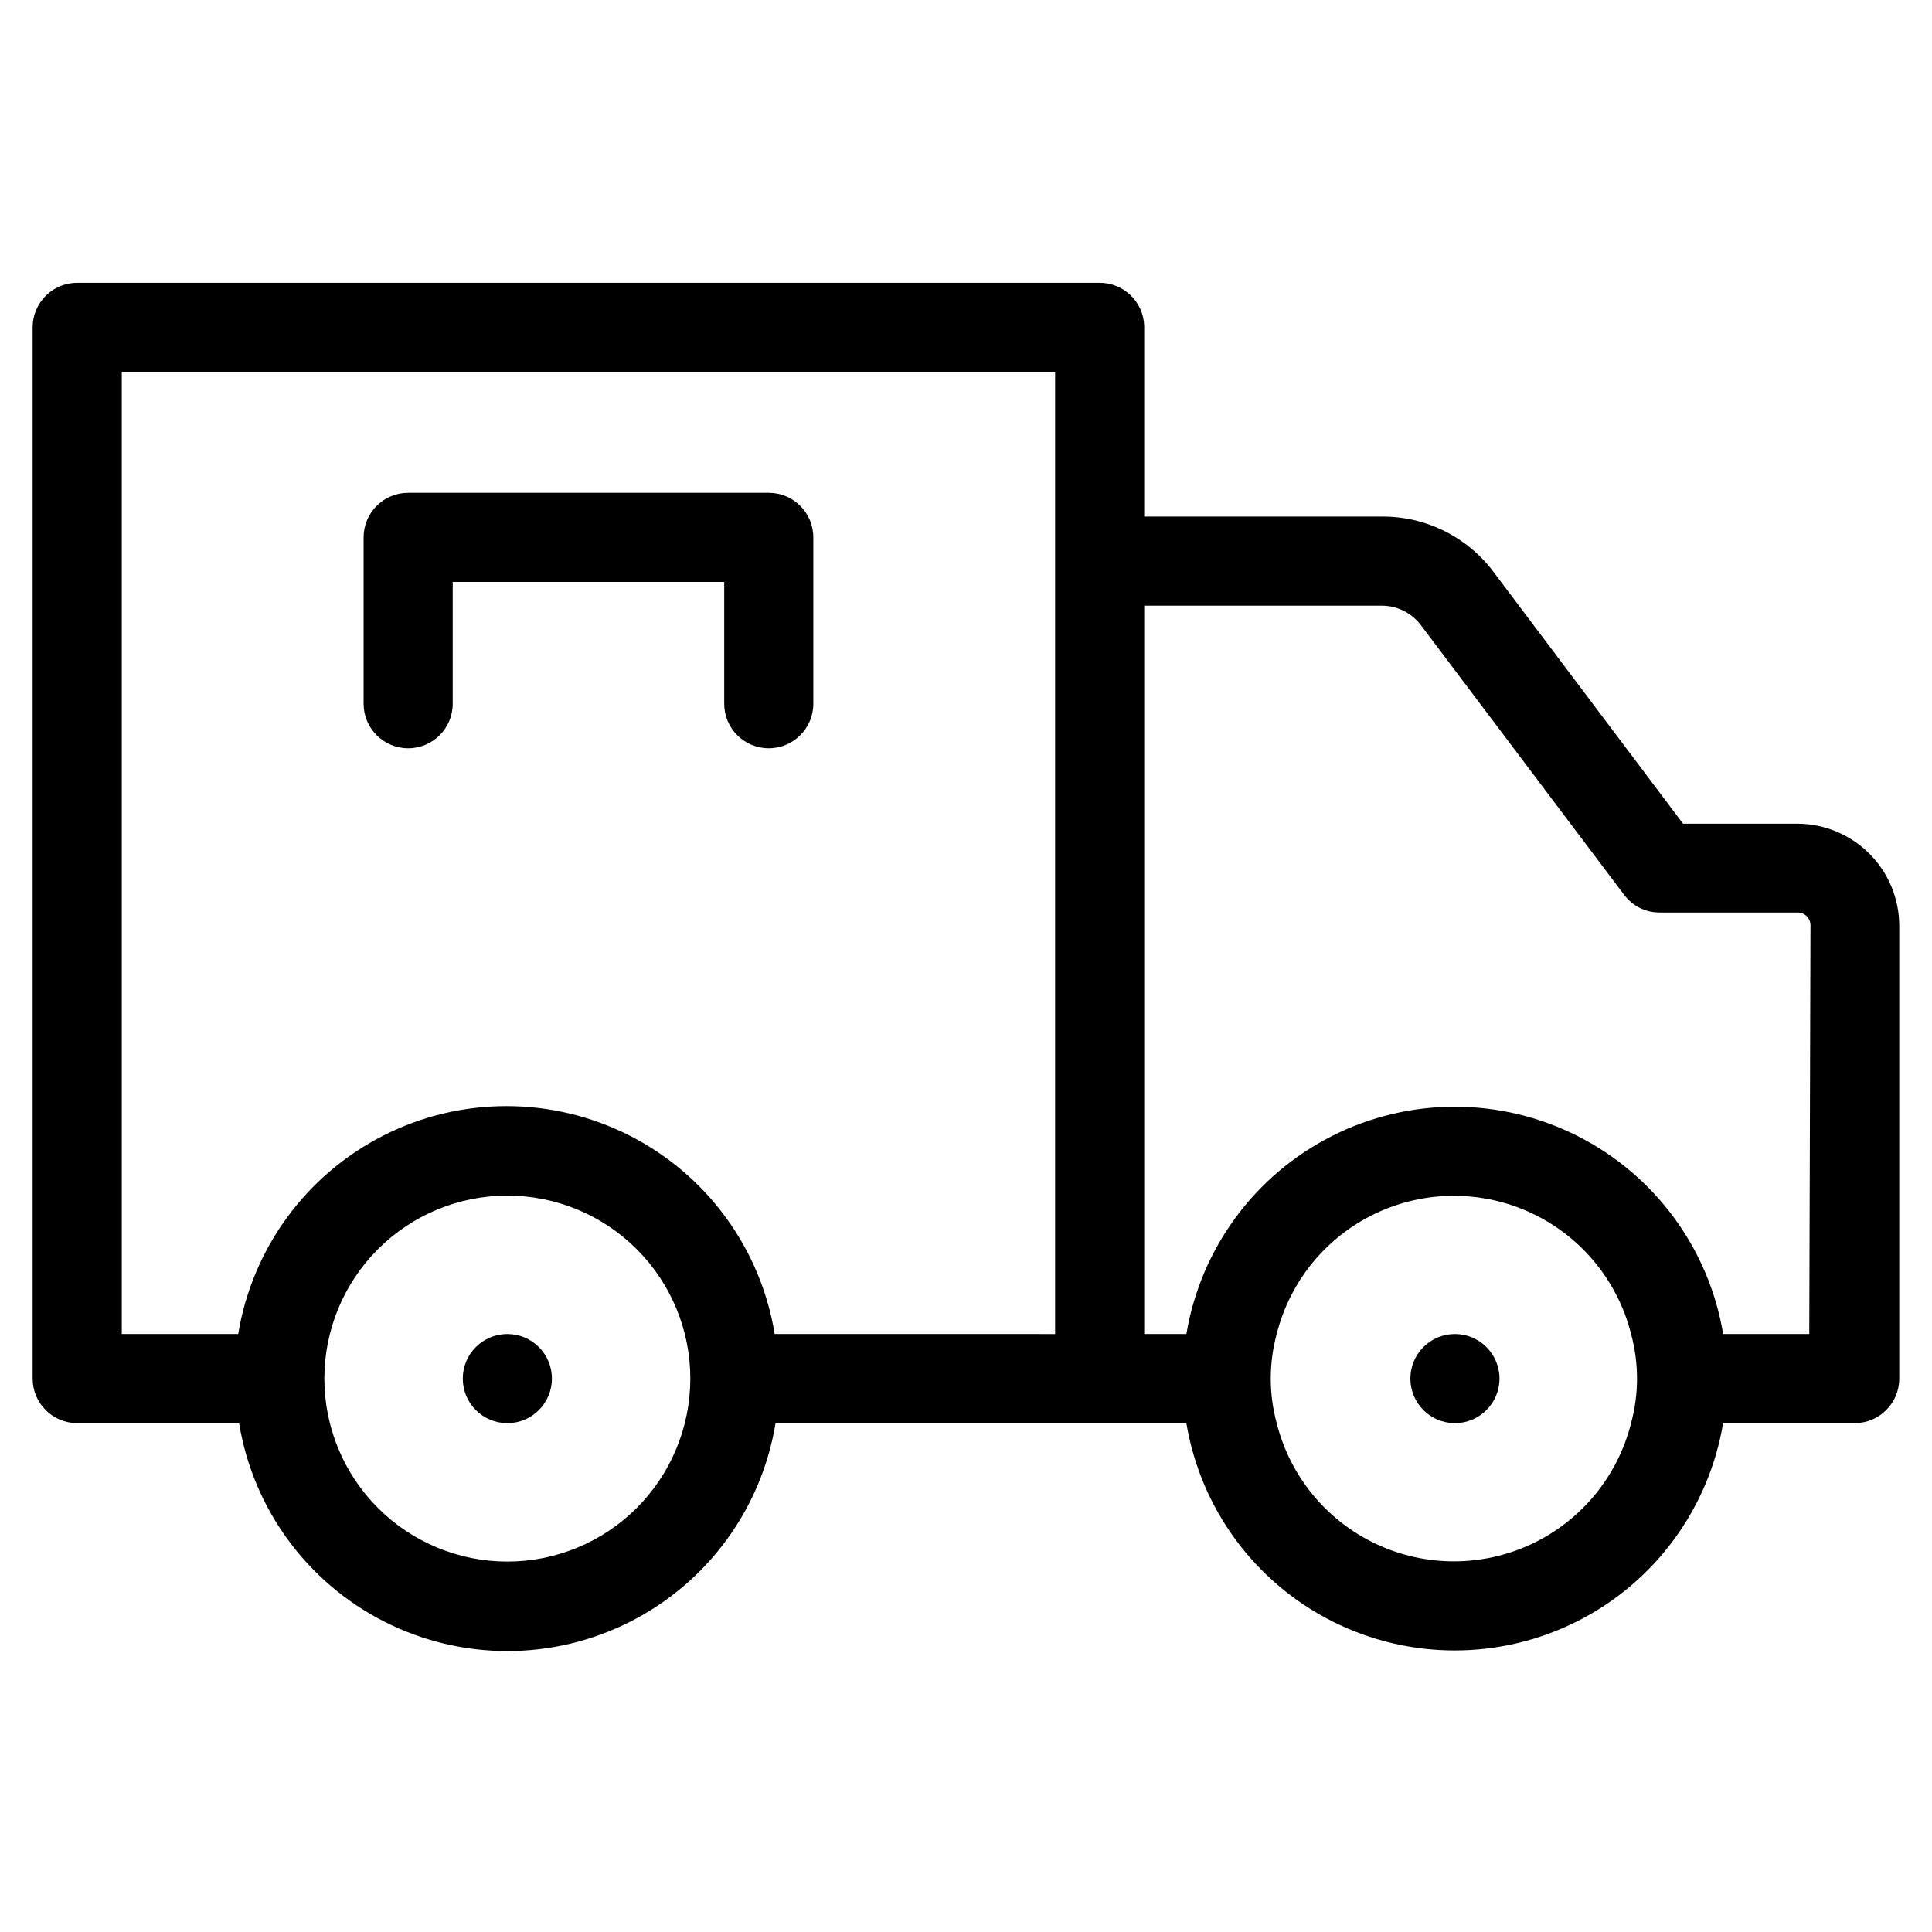 <?xml version="1.0" encoding="UTF-8"?>
<!-- Uploaded to: SVG Repo, www.svgrepo.com, Generator: SVG Repo Mixer Tools -->
<svg fill="#000000" width="800px" height="800px" version="1.1" viewBox="144 144 512 512" xmlns="http://www.w3.org/2000/svg">
 <g>
  <path d="m620.41 362.29h-30.387l-50.301-66.832v-0.004c-6.988-9.242-17.934-14.645-29.52-14.562h-62.977v-50.539c-0.215-6.398-5.484-11.461-11.887-11.414h-270.88c-6.523 0-11.809 5.289-11.809 11.809v278.59c0 6.523 5.285 11.809 11.809 11.809h42.902c3.707 22.672 18.008 42.211 38.492 52.605 20.484 10.395 44.699 10.395 65.184 0 20.484-10.395 34.785-29.934 38.492-52.605h108.87c3.777 22.629 18.094 42.109 38.562 52.469 20.473 10.355 44.648 10.355 65.117 0 20.469-10.359 34.789-29.84 38.566-52.469h34.875c6.519 0 11.805-5.285 11.805-11.809v-120.05c-0.02-7.141-2.859-13.984-7.902-19.043-5.043-5.055-11.879-7.918-19.02-7.957zm-341.96 195.54c-12.859 0-25.195-5.109-34.289-14.203s-14.203-21.426-14.203-34.289c0-12.859 5.109-25.195 14.203-34.289s21.43-14.203 34.289-14.203c12.863 0 25.195 5.109 34.289 14.203s14.203 21.43 14.203 34.289c0 12.863-5.109 25.195-14.203 34.289s-21.426 14.203-34.289 14.203zm70.848-60.301c-3.707-22.668-18.004-42.211-38.488-52.605-20.488-10.395-44.703-10.395-65.188 0s-34.781 29.938-38.492 52.605h-30.855v-254.97h247.34v253.95 1.023zm226.95 23.617h0.004c-3.527 14.055-13.164 25.789-26.266 31.984-13.098 6.191-28.285 6.191-41.383 0-13.102-6.195-22.738-17.93-26.266-31.984-2.098-7.731-2.098-15.883 0-23.617 3.527-14.051 13.164-25.789 26.266-31.98 13.098-6.195 28.285-6.195 41.383 0 13.102 6.191 22.738 17.93 26.266 31.98 2.098 7.734 2.098 15.887 0 23.617zm47.23-23.617h-22.824c-3.777-22.625-18.098-42.105-38.566-52.465s-44.645-10.359-65.117 0c-20.469 10.359-34.785 29.84-38.562 52.465h-11.18v-1.023-192h62.977c4.047 0.004 7.859 1.898 10.312 5.117l53.922 71.559v-0.004c2.215 2.941 5.688 4.664 9.367 4.644h36.605c0.898 0 1.762 0.355 2.394 0.992 0.637 0.637 0.992 1.496 0.992 2.394z"/>
  <path d="m290.26 509.34c0 6.523-5.285 11.809-11.809 11.809-6.519 0-11.809-5.285-11.809-11.809 0-6.519 5.289-11.809 11.809-11.809 6.523 0 11.809 5.289 11.809 11.809"/>
  <path d="m541.38 509.34c0 6.523-5.285 11.809-11.809 11.809-6.519 0-11.805-5.285-11.805-11.809 0-6.519 5.285-11.809 11.805-11.809 6.523 0 11.809 5.289 11.809 11.809"/>
  <path d="m347.73 274.6h-95.566c-6.519 0-11.805 5.285-11.805 11.809v44.082c0 6.523 5.285 11.809 11.805 11.809 6.523 0 11.809-5.285 11.809-11.809v-32.273h71.949v32.273h0.004c0 6.523 5.285 11.809 11.805 11.809 6.523 0 11.809-5.285 11.809-11.809v-44.082c0-6.523-5.285-11.809-11.809-11.809z"/>
 </g>
</svg>